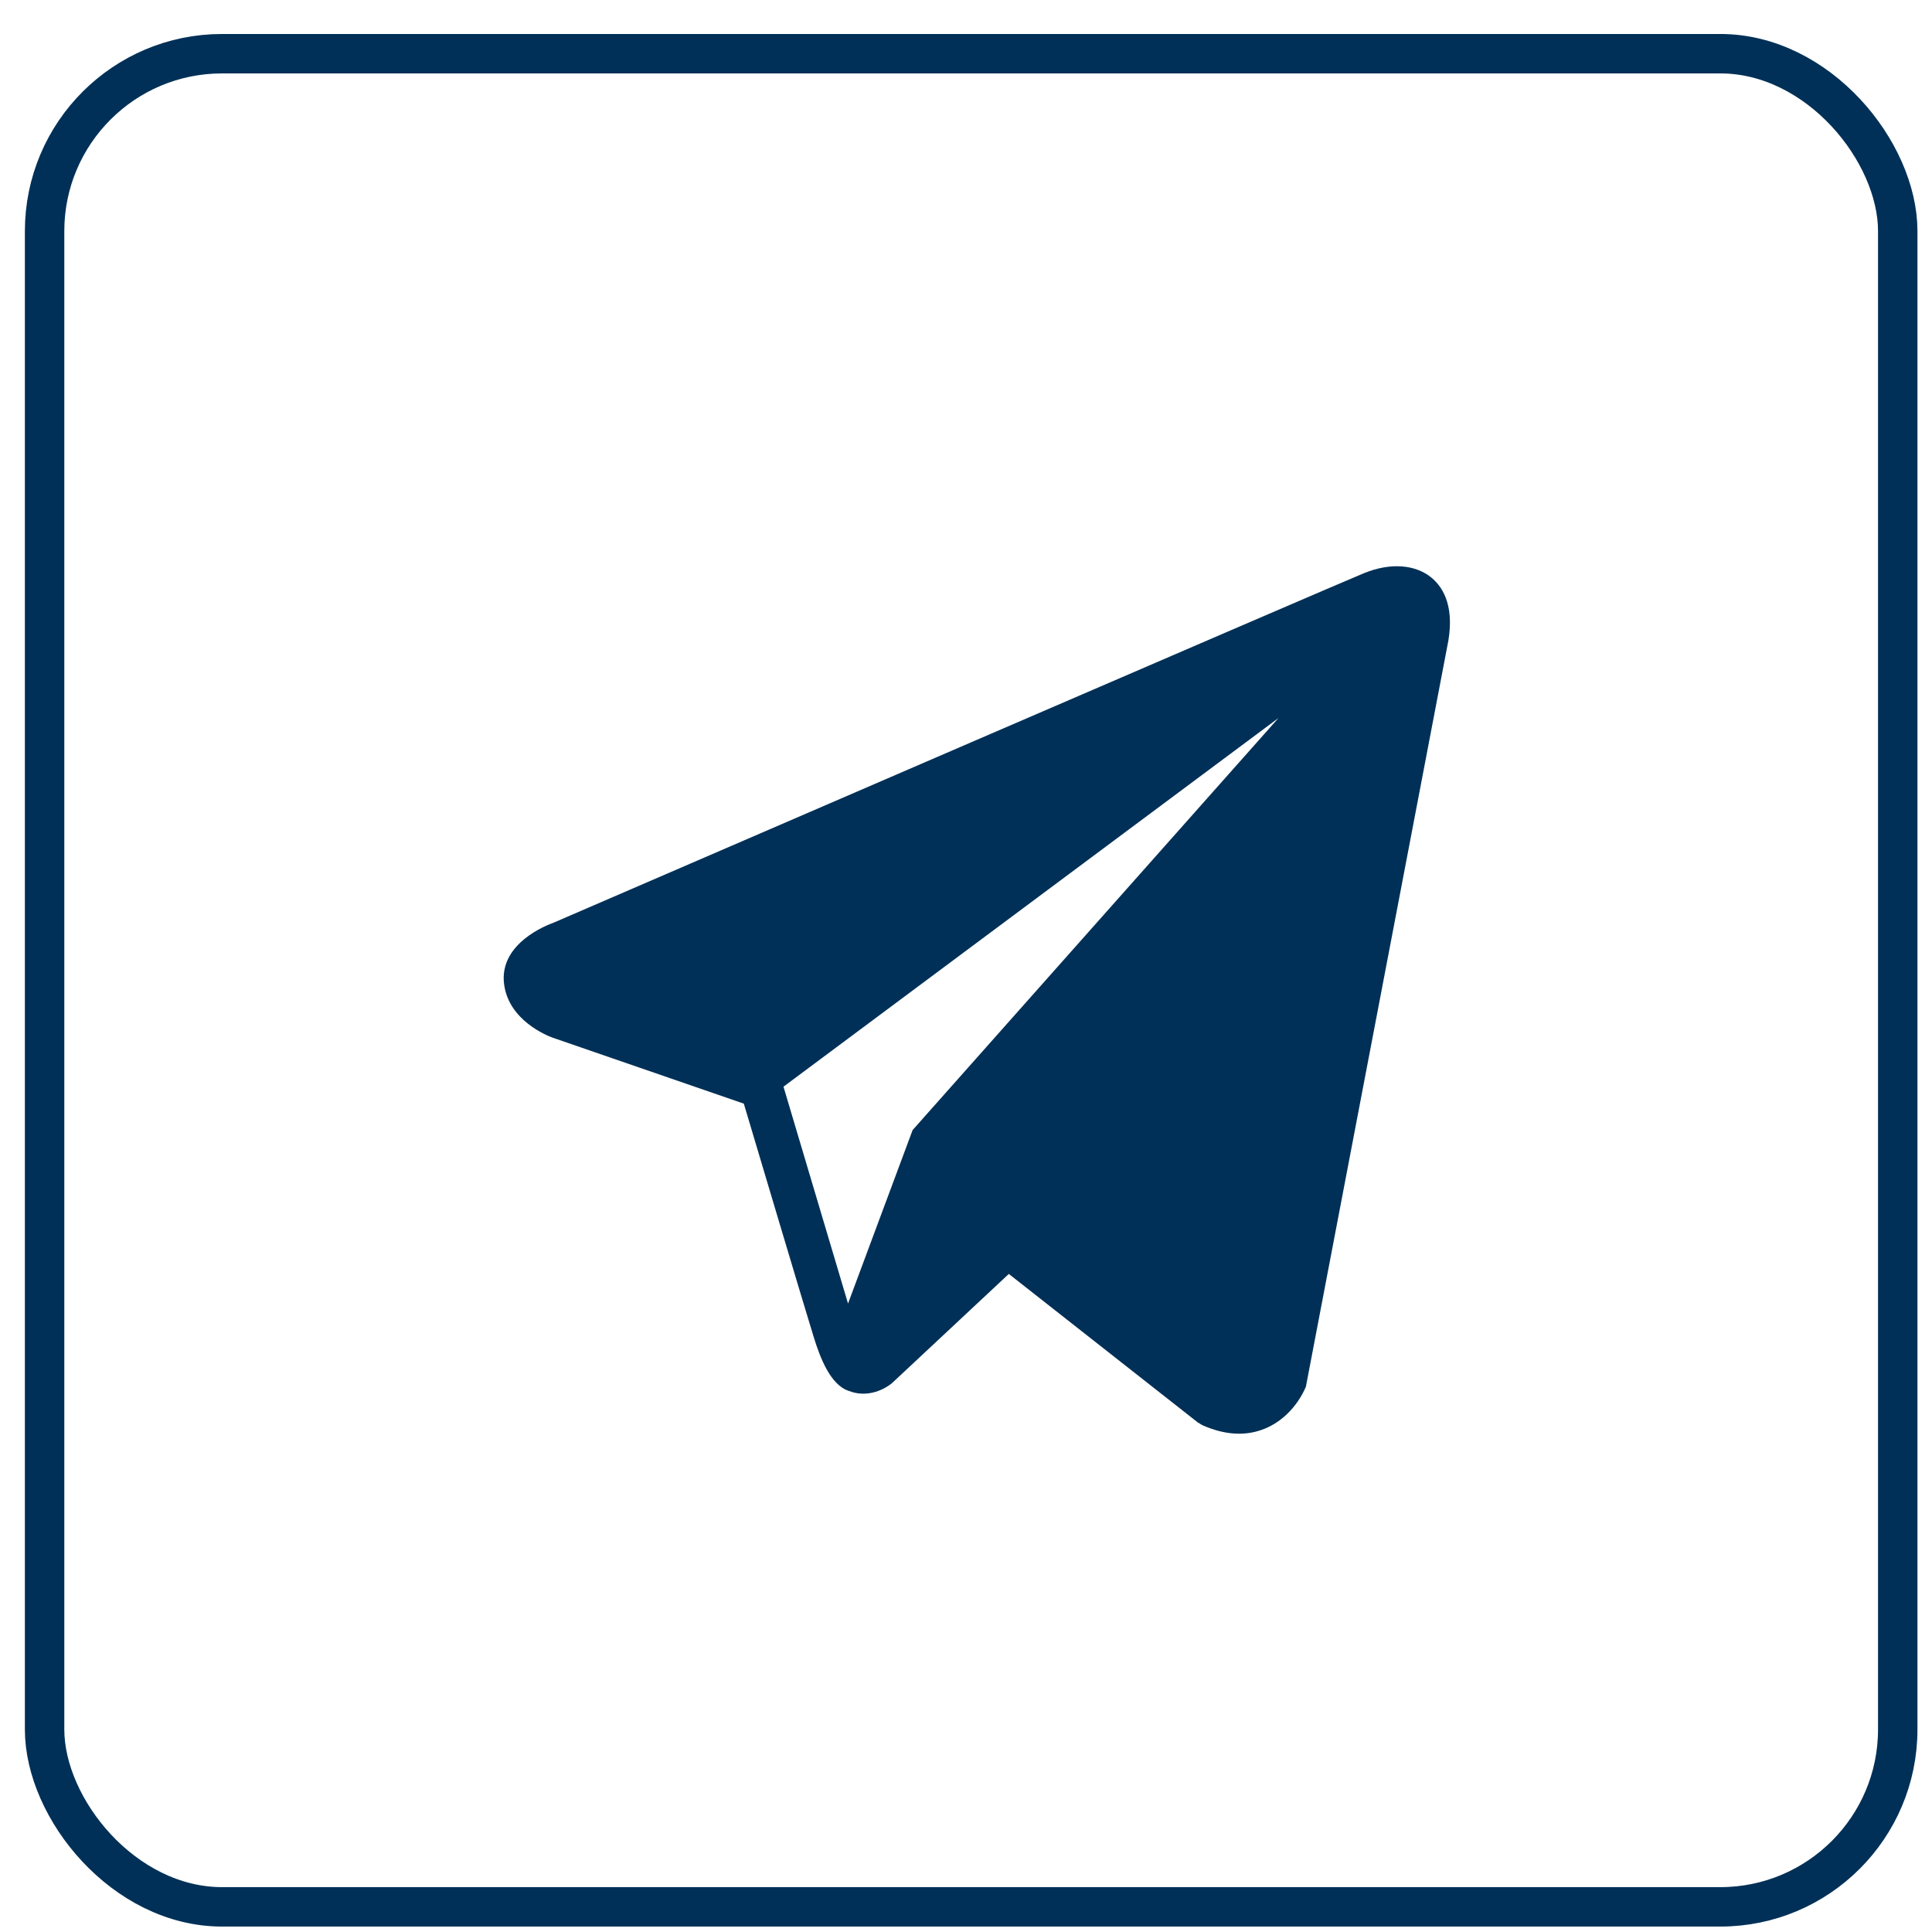 <svg width="49" height="49" viewBox="0 0 49 49" fill="none" xmlns="http://www.w3.org/2000/svg">
<rect x="1.131" y="1.362" width="47" height="47" rx="4.5" stroke="#003057"/>
<path d="M36.321 14.664C35.912 14.314 35.269 14.264 34.604 14.533H34.603C33.904 14.816 14.81 23.068 14.032 23.405C13.891 23.455 12.656 23.919 12.784 24.953C12.897 25.885 13.889 26.271 14.011 26.316L18.865 27.991C19.187 29.071 20.374 33.056 20.637 33.908C20.8 34.438 21.067 35.136 21.535 35.279C21.946 35.439 22.354 35.293 22.618 35.084L25.586 32.31L30.377 36.075L30.491 36.144C30.816 36.289 31.128 36.362 31.425 36.362C31.655 36.362 31.876 36.318 32.086 36.231C32.804 35.934 33.091 35.245 33.121 35.167L36.7 16.425C36.918 15.424 36.615 14.915 36.321 14.664ZM23.146 28.661L21.508 33.061L19.871 27.561L32.425 18.211L23.146 28.661Z" fill="#003057"/>
</svg>

